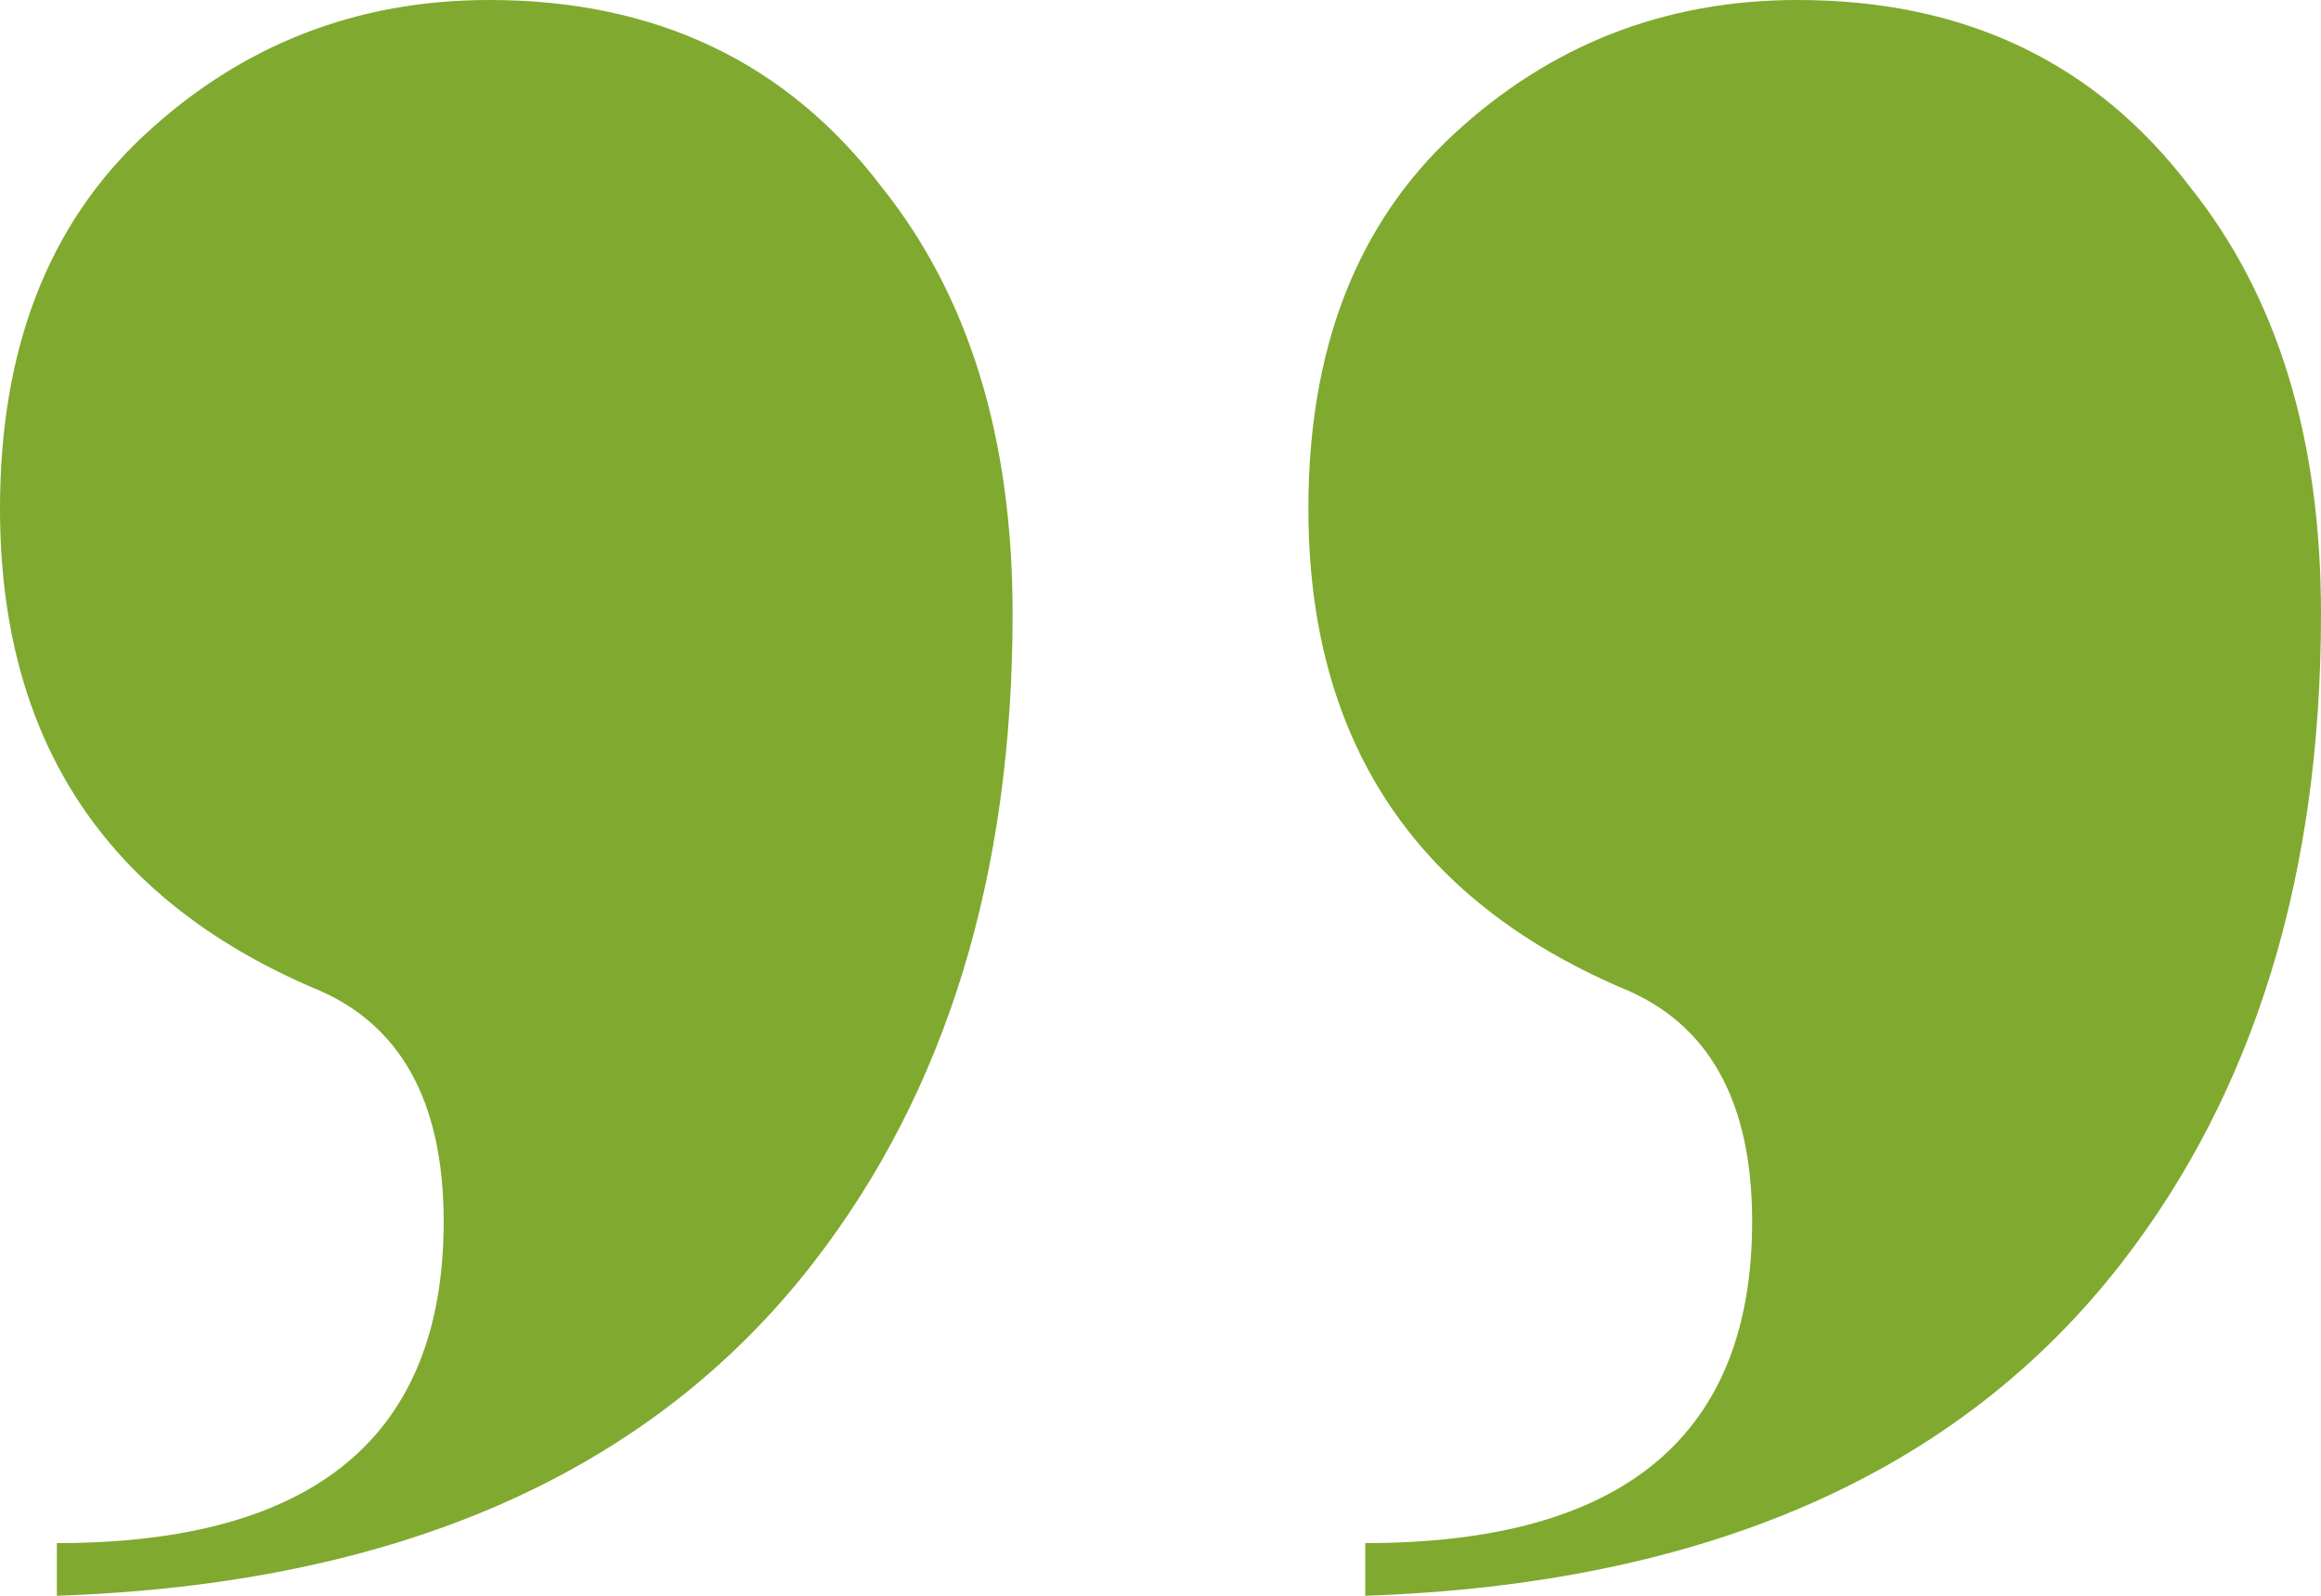 <?xml version="1.0" encoding="utf-8"?>
<!-- Generator: Adobe Illustrator 15.0.0, SVG Export Plug-In . SVG Version: 6.00 Build 0)  -->
<!DOCTYPE svg PUBLIC "-//W3C//DTD SVG 1.1//EN" "http://www.w3.org/Graphics/SVG/1.1/DTD/svg11.dtd">
<svg version="1.1" id="Layer_1" xmlns="http://www.w3.org/2000/svg" xmlns:xlink="http://www.w3.org/1999/xlink" x="0px" y="0px"
	 width="32px" height="22px" viewBox="0 0 32 22" enable-background="new 0 0 32 22" xml:space="preserve">
<g>
	<path fill="#80A92F" d="M18.039,7.012c0-2.203,0.667-3.922,2-5.158C21.373,0.617,22.955,0,24.785,0c2.301,0,4.105,0.859,5.411,2.58
		C31.399,4.083,32,6.044,32,8.462c0,3.599-0.914,6.58-2.745,8.944c-2.247,2.9-5.726,4.433-10.432,4.594v-0.726
		c3.557,0,5.334-1.479,5.334-4.433c0-1.665-0.601-2.739-1.805-3.224C19.479,12.382,18.039,10.18,18.039,7.012z M0,7.012
		C0,4.809,0.666,3.09,1.999,1.854C3.333,0.617,4.915,0,6.745,0c2.301,0,4.104,0.859,5.412,2.58c1.203,1.503,1.804,3.464,1.804,5.882
		c0,3.599-0.915,6.58-2.745,8.944C8.969,20.307,5.49,21.839,0.784,22v-0.726c3.557,0,5.333-1.479,5.333-4.433
		c0-1.665-0.601-2.739-1.804-3.224C1.438,12.382,0,10.18,0,7.012z"/>
</g>
</svg>
